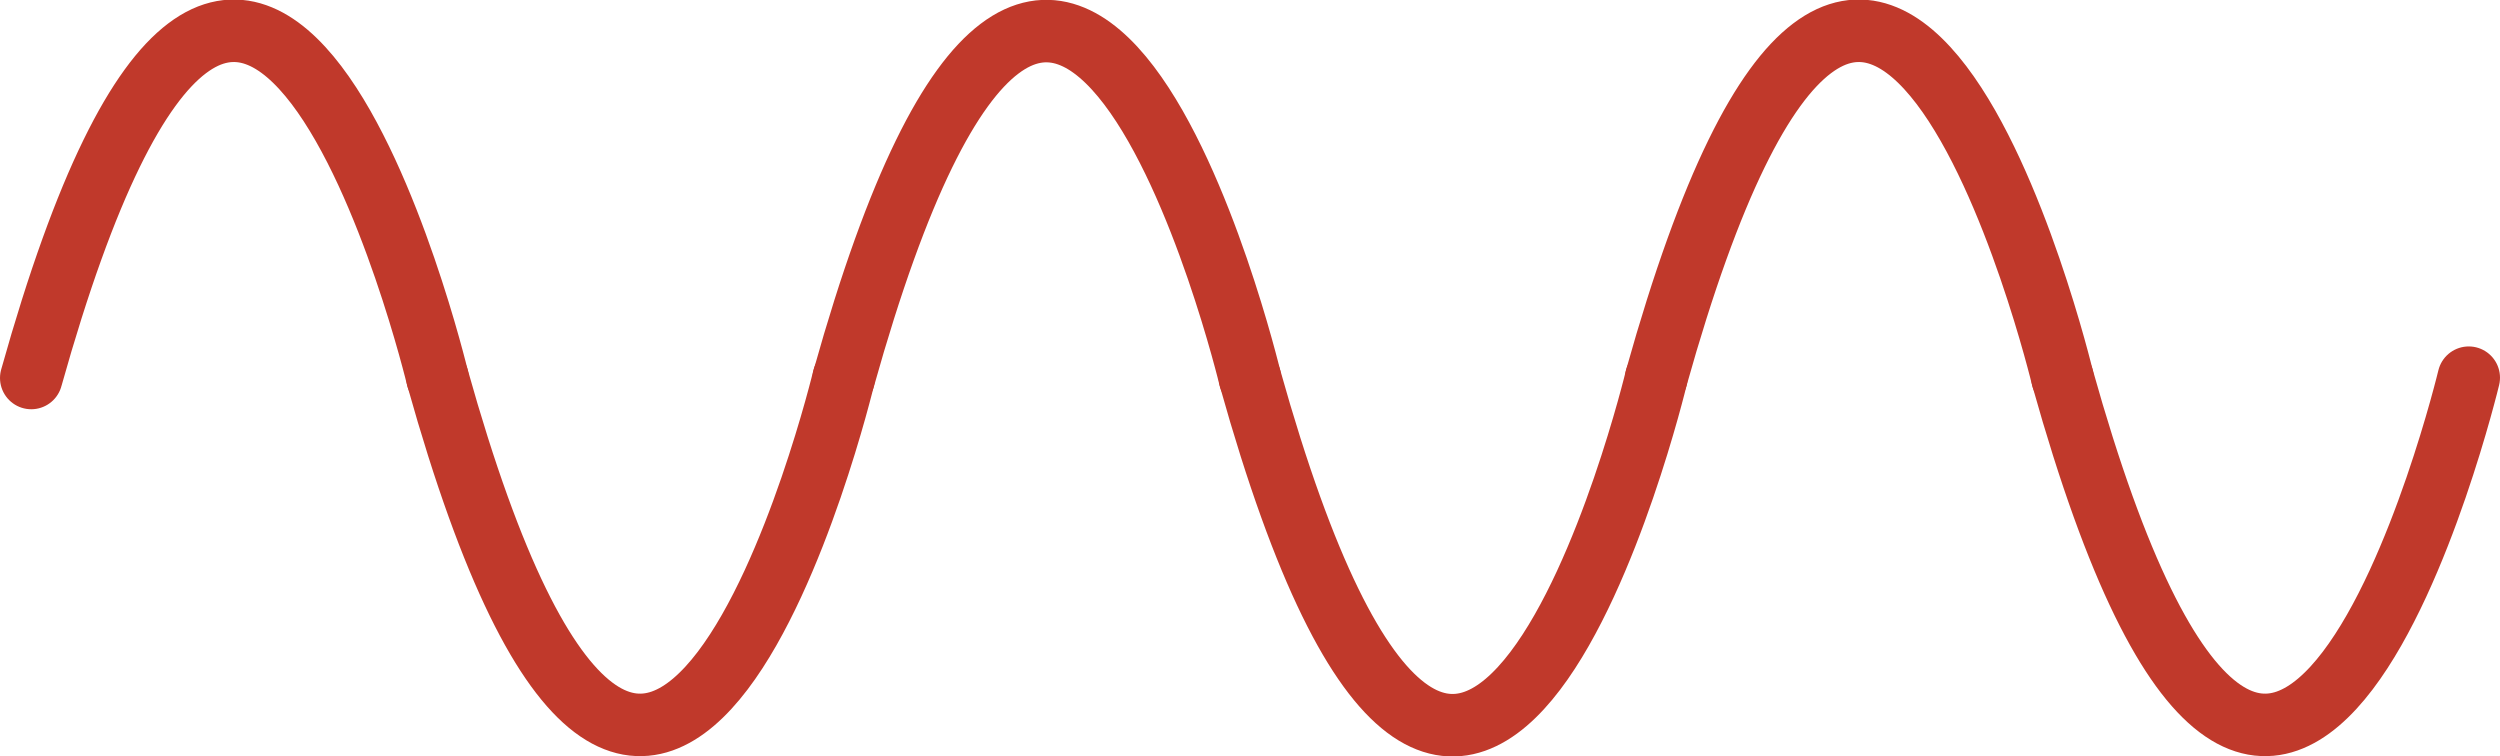 <?xml version="1.0" encoding="UTF-8" standalone="no"?>
<svg
   version="1.2"
   width="80mm"
   height="24.192mm"
   viewBox="0 0 8000 2419.2"
   preserveAspectRatio="xMidYMid"
   fill-rule="evenodd"
   stroke-width="28.222"
   stroke-linejoin="round"
   xml:space="preserve"
   id="svg21"
   sodipodi:docname="domotique-sin.svg"
   inkscape:version="1.4 (e7c3feb100, 2024-10-09)"
   xmlns:inkscape="http://www.inkscape.org/namespaces/inkscape"
   xmlns:sodipodi="http://sodipodi.sourceforge.net/DTD/sodipodi-0.dtd"
   xmlns="http://www.w3.org/2000/svg"
   xmlns:svg="http://www.w3.org/2000/svg"
   xmlns:ooo="http://xml.openoffice.org/svg/export"><sodipodi:namedview
   id="namedview21"
   pagecolor="#ffffff"
   bordercolor="#000000"
   borderopacity="0.25"
   inkscape:showpageshadow="2"
   inkscape:pageopacity="0.0"
   inkscape:pagecheckerboard="0"
   inkscape:deskcolor="#d1d1d1"
   inkscape:document-units="mm"
   inkscape:zoom="4.1625654"
   inkscape:cx="138.9768"
   inkscape:cy="58.377461"
   inkscape:window-width="1920"
   inkscape:window-height="1029"
   inkscape:window-x="1920"
   inkscape:window-y="0"
   inkscape:window-maximized="1"
   inkscape:current-layer="svg21" />
 <defs
   class="ClipPathGroup"
   id="defs2">
  <clipPath
   id="presentation_clip_path"
   clipPathUnits="userSpaceOnUse">
   <rect
   x="0"
   y="0"
   width="21000"
   height="29700"
   id="rect1" />
  </clipPath>
  <clipPath
   id="presentation_clip_path_shrink"
   clipPathUnits="userSpaceOnUse">
   <rect
   x="21"
   y="29"
   width="20958"
   height="29641"
   id="rect2" />
  </clipPath>
 </defs>
 <defs
   class="TextShapeIndex"
   id="defs3">
  <g
   ooo:slide="id1"
   ooo:id-list="id3 id4 id5 id6 id7 id8"
   id="g2" />
 </defs>
 <defs
   class="EmbeddedBulletChars"
   id="defs12">
  <g
   id="bullet-char-template-57356"
   transform="matrix(4.8828125e-4,0,0,-4.8828125e-4,0,0)">
   <path
   d="M 580,1141 1163,571 580,0 -4,571 Z"
   id="path3" />
  </g>
  <g
   id="bullet-char-template-57354"
   transform="matrix(4.8828125e-4,0,0,-4.8828125e-4,0,0)">
   <path
   d="M 8,1128 H 1137 V 0 H 8 Z"
   id="path4" />
  </g>
  <g
   id="bullet-char-template-10146"
   transform="matrix(4.8828125e-4,0,0,-4.8828125e-4,0,0)">
   <path
   d="M 174,0 602,739 174,1481 1456,739 Z M 1358,739 309,1346 659,739 Z"
   id="path5" />
  </g>
  <g
   id="bullet-char-template-10132"
   transform="matrix(4.8828125e-4,0,0,-4.8828125e-4,0,0)">
   <path
   d="M 2015,739 1276,0 H 717 l 543,543 H 174 v 393 h 1086 l -543,545 h 557 z"
   id="path6" />
  </g>
  <g
   id="bullet-char-template-10007"
   transform="matrix(4.8828125e-4,0,0,-4.8828125e-4,0,0)">
   <path
   d="m 0,-2 c -7,16 -16,29 -25,39 l 381,530 c -94,256 -141,385 -141,387 0,25 13,38 40,38 9,0 21,-2 34,-5 21,4 42,12 65,25 l 27,-13 111,-251 280,301 64,-25 24,25 c 21,-10 41,-24 62,-43 C 886,937 835,863 770,784 769,783 710,716 594,584 L 774,223 c 0,-27 -21,-55 -63,-84 l 16,-20 C 717,90 699,76 672,76 641,76 570,178 457,381 L 164,-76 c -22,-34 -53,-51 -92,-51 -42,0 -63,17 -64,51 -7,9 -10,24 -10,44 0,9 1,19 2,30 z"
   id="path7" />
  </g>
  <g
   id="bullet-char-template-10004"
   transform="matrix(4.8828125e-4,0,0,-4.8828125e-4,0,0)">
   <path
   d="M 285,-33 C 182,-33 111,30 74,156 52,228 41,333 41,471 c 0,78 14,145 41,201 34,71 87,106 158,106 53,0 88,-31 106,-94 l 23,-176 c 8,-64 28,-97 59,-98 l 735,706 c 11,11 33,17 66,17 42,0 63,-15 63,-46 V 965 c 0,-36 -10,-64 -30,-84 L 442,47 C 390,-6 338,-33 285,-33 Z"
   id="path8" />
  </g>
  <g
   id="bullet-char-template-9679"
   transform="matrix(4.8828125e-4,0,0,-4.8828125e-4,0,0)">
   <path
   d="M 813,0 C 632,0 489,54 383,161 276,268 223,411 223,592 c 0,181 53,324 160,431 106,107 249,161 430,161 179,0 323,-54 432,-161 108,-107 162,-251 162,-431 0,-180 -54,-324 -162,-431 C 1136,54 992,0 813,0 Z"
   id="path9" />
  </g>
  <g
   id="bullet-char-template-8226"
   transform="matrix(4.8828125e-4,0,0,-4.8828125e-4,0,0)">
   <path
   d="m 346,457 c -73,0 -137,26 -191,78 -54,51 -81,114 -81,188 0,73 27,136 81,188 54,52 118,78 191,78 73,0 134,-26 185,-79 51,-51 77,-114 77,-187 0,-75 -25,-137 -76,-188 -50,-52 -112,-78 -186,-78 z"
   id="path10" />
  </g>
  <g
   id="bullet-char-template-8211"
   transform="matrix(4.8828125e-4,0,0,-4.8828125e-4,0,0)">
   <path
   d="M -4,459 H 1135 V 606 H -4 Z"
   id="path11" />
  </g>
  <g
   id="bullet-char-template-61548"
   transform="matrix(4.8828125e-4,0,0,-4.8828125e-4,0,0)">
   <path
   d="m 173,740 c 0,163 58,303 173,419 116,115 255,173 419,173 163,0 302,-58 418,-173 116,-116 174,-256 174,-419 0,-163 -58,-303 -174,-418 C 1067,206 928,148 765,148 601,148 462,206 346,322 231,437 173,577 173,740 Z"
   id="path12" />
  </g>
 </defs>
 <g
   id="g12"
   transform="translate(-9150,-1429.418)">
  <g
   id="id2"
   class="Master_Slide">
   <g
   id="bg-id2"
   class="Background" />
   <g
   id="bo-id2"
   class="BackgroundObjects" />
  </g>
 </g>
 <g
   class="SlideGroup"
   id="g21"
   transform="translate(-9150,-1429.418)"
   style="stroke-width:200;stroke-dasharray:none">
  <g
   id="g20"
   style="stroke-width:200;stroke-dasharray:none">
   <g
   id="container-id1"
   style="stroke-width:200;stroke-dasharray:none">
    <g
   id="id1"
   class="Slide"
   clip-path="url(#presentation_clip_path)"
   style="stroke-width:200;stroke-dasharray:none">
     <g
   class="Page"
   id="g19"
   style="stroke-width:200;stroke-dasharray:none">
      <g
   class="com.sun.star.drawing.OpenBezierShape"
   id="g13"
   style="stroke-width:200;stroke-dasharray:none">
       <g
   id="id3"
   style="stroke-width:200;stroke-dasharray:none">
        <rect
   class="BoundingBox"
   stroke="none"
   fill="none"
   x="10532"
   y="2620"
   width="1337"
   height="1148"
   id="rect12"
   style="stroke-width:200;stroke-dasharray:none" />
        <path
   fill="none"
   stroke="#c0392b"
   stroke-width="35"
   stroke-linejoin="round"
   stroke-linecap="round"
   d="m 10550,2638 c 700,2500 1300,0 1300,0"
   id="path13"
   style="stroke-width:200;stroke-dasharray:none" />
       </g>
      </g>
      <g
   class="com.sun.star.drawing.OpenBezierShape"
   id="g14"
   style="stroke-width:200;stroke-dasharray:none">
       <g
   id="id4"
   style="stroke-width:200;stroke-dasharray:none">
        <rect
   class="BoundingBox"
   stroke="none"
   fill="none"
   x="9232"
   y="1510"
   width="1337"
   height="1148"
   id="rect13"
   style="stroke-width:200;stroke-dasharray:none" />
        <path
   fill="none"
   stroke="#c0392b"
   stroke-width="35"
   stroke-linejoin="round"
   stroke-linecap="round"
   d="m 9250,2639 c 700,-2500 1300,0 1300,0"
   id="path14"
   style="stroke-width:200;stroke-dasharray:none" />
       </g>
      </g>
      <g
   class="com.sun.star.drawing.OpenBezierShape"
   id="g15"
   style="stroke-width:200;stroke-dasharray:none">
       <g
   id="id5"
   style="stroke-width:200;stroke-dasharray:none">
        <rect
   class="BoundingBox"
   stroke="none"
   fill="none"
   x="13132"
   y="2621"
   width="1337"
   height="1148"
   id="rect14"
   style="stroke-width:200;stroke-dasharray:none" />
        <path
   fill="none"
   stroke="#c0392b"
   stroke-width="35"
   stroke-linejoin="round"
   stroke-linecap="round"
   d="m 13150,2639 c 700,2500 1300,0 1300,0"
   id="path15"
   style="stroke-width:200;stroke-dasharray:none" />
       </g>
      </g>
      <g
   class="com.sun.star.drawing.OpenBezierShape"
   id="g16"
   style="stroke-width:200;stroke-dasharray:none">
       <g
   id="id6"
   style="stroke-width:200;stroke-dasharray:none">
        <rect
   class="BoundingBox"
   stroke="none"
   fill="none"
   x="11832"
   y="1511"
   width="1337"
   height="1148"
   id="rect15"
   style="stroke-width:200;stroke-dasharray:none" />
        <path
   fill="none"
   stroke="#c0392b"
   stroke-width="35"
   stroke-linejoin="round"
   stroke-linecap="round"
   d="m 11850,2640 c 700,-2500 1300,0 1300,0"
   id="path16"
   style="stroke-width:200;stroke-dasharray:none" />
       </g>
      </g>
      <g
   class="com.sun.star.drawing.OpenBezierShape"
   id="g17"
   style="stroke-width:200;stroke-dasharray:none">
       <g
   id="id7"
   style="stroke-width:200;stroke-dasharray:none">
        <rect
   class="BoundingBox"
   stroke="none"
   fill="none"
   x="15732"
   y="2620"
   width="1337"
   height="1148"
   id="rect16"
   style="stroke-width:200;stroke-dasharray:none" />
        <path
   fill="none"
   stroke="#c0392b"
   stroke-width="35"
   stroke-linejoin="round"
   stroke-linecap="round"
   d="m 15750,2638 c 700,2500 1300,0 1300,0"
   id="path17"
   style="stroke-width:200;stroke-dasharray:none" />
       </g>
      </g>
      <g
   class="com.sun.star.drawing.OpenBezierShape"
   id="g18"
   style="stroke-width:200;stroke-dasharray:none">
       <g
   id="id8"
   style="stroke-width:200;stroke-dasharray:none">
        <rect
   class="BoundingBox"
   stroke="none"
   fill="none"
   x="14432"
   y="1510"
   width="1337"
   height="1148"
   id="rect17"
   style="stroke-width:200;stroke-dasharray:none" />
        <path
   fill="none"
   stroke="#c0392b"
   stroke-width="35"
   stroke-linejoin="round"
   stroke-linecap="round"
   d="m 14450,2639 c 700,-2500 1300,0 1300,0"
   id="path18"
   style="stroke-width:200;stroke-dasharray:none" />
       </g>
      </g>
     </g>
    </g>
   </g>
  </g>
 </g>
</svg>
